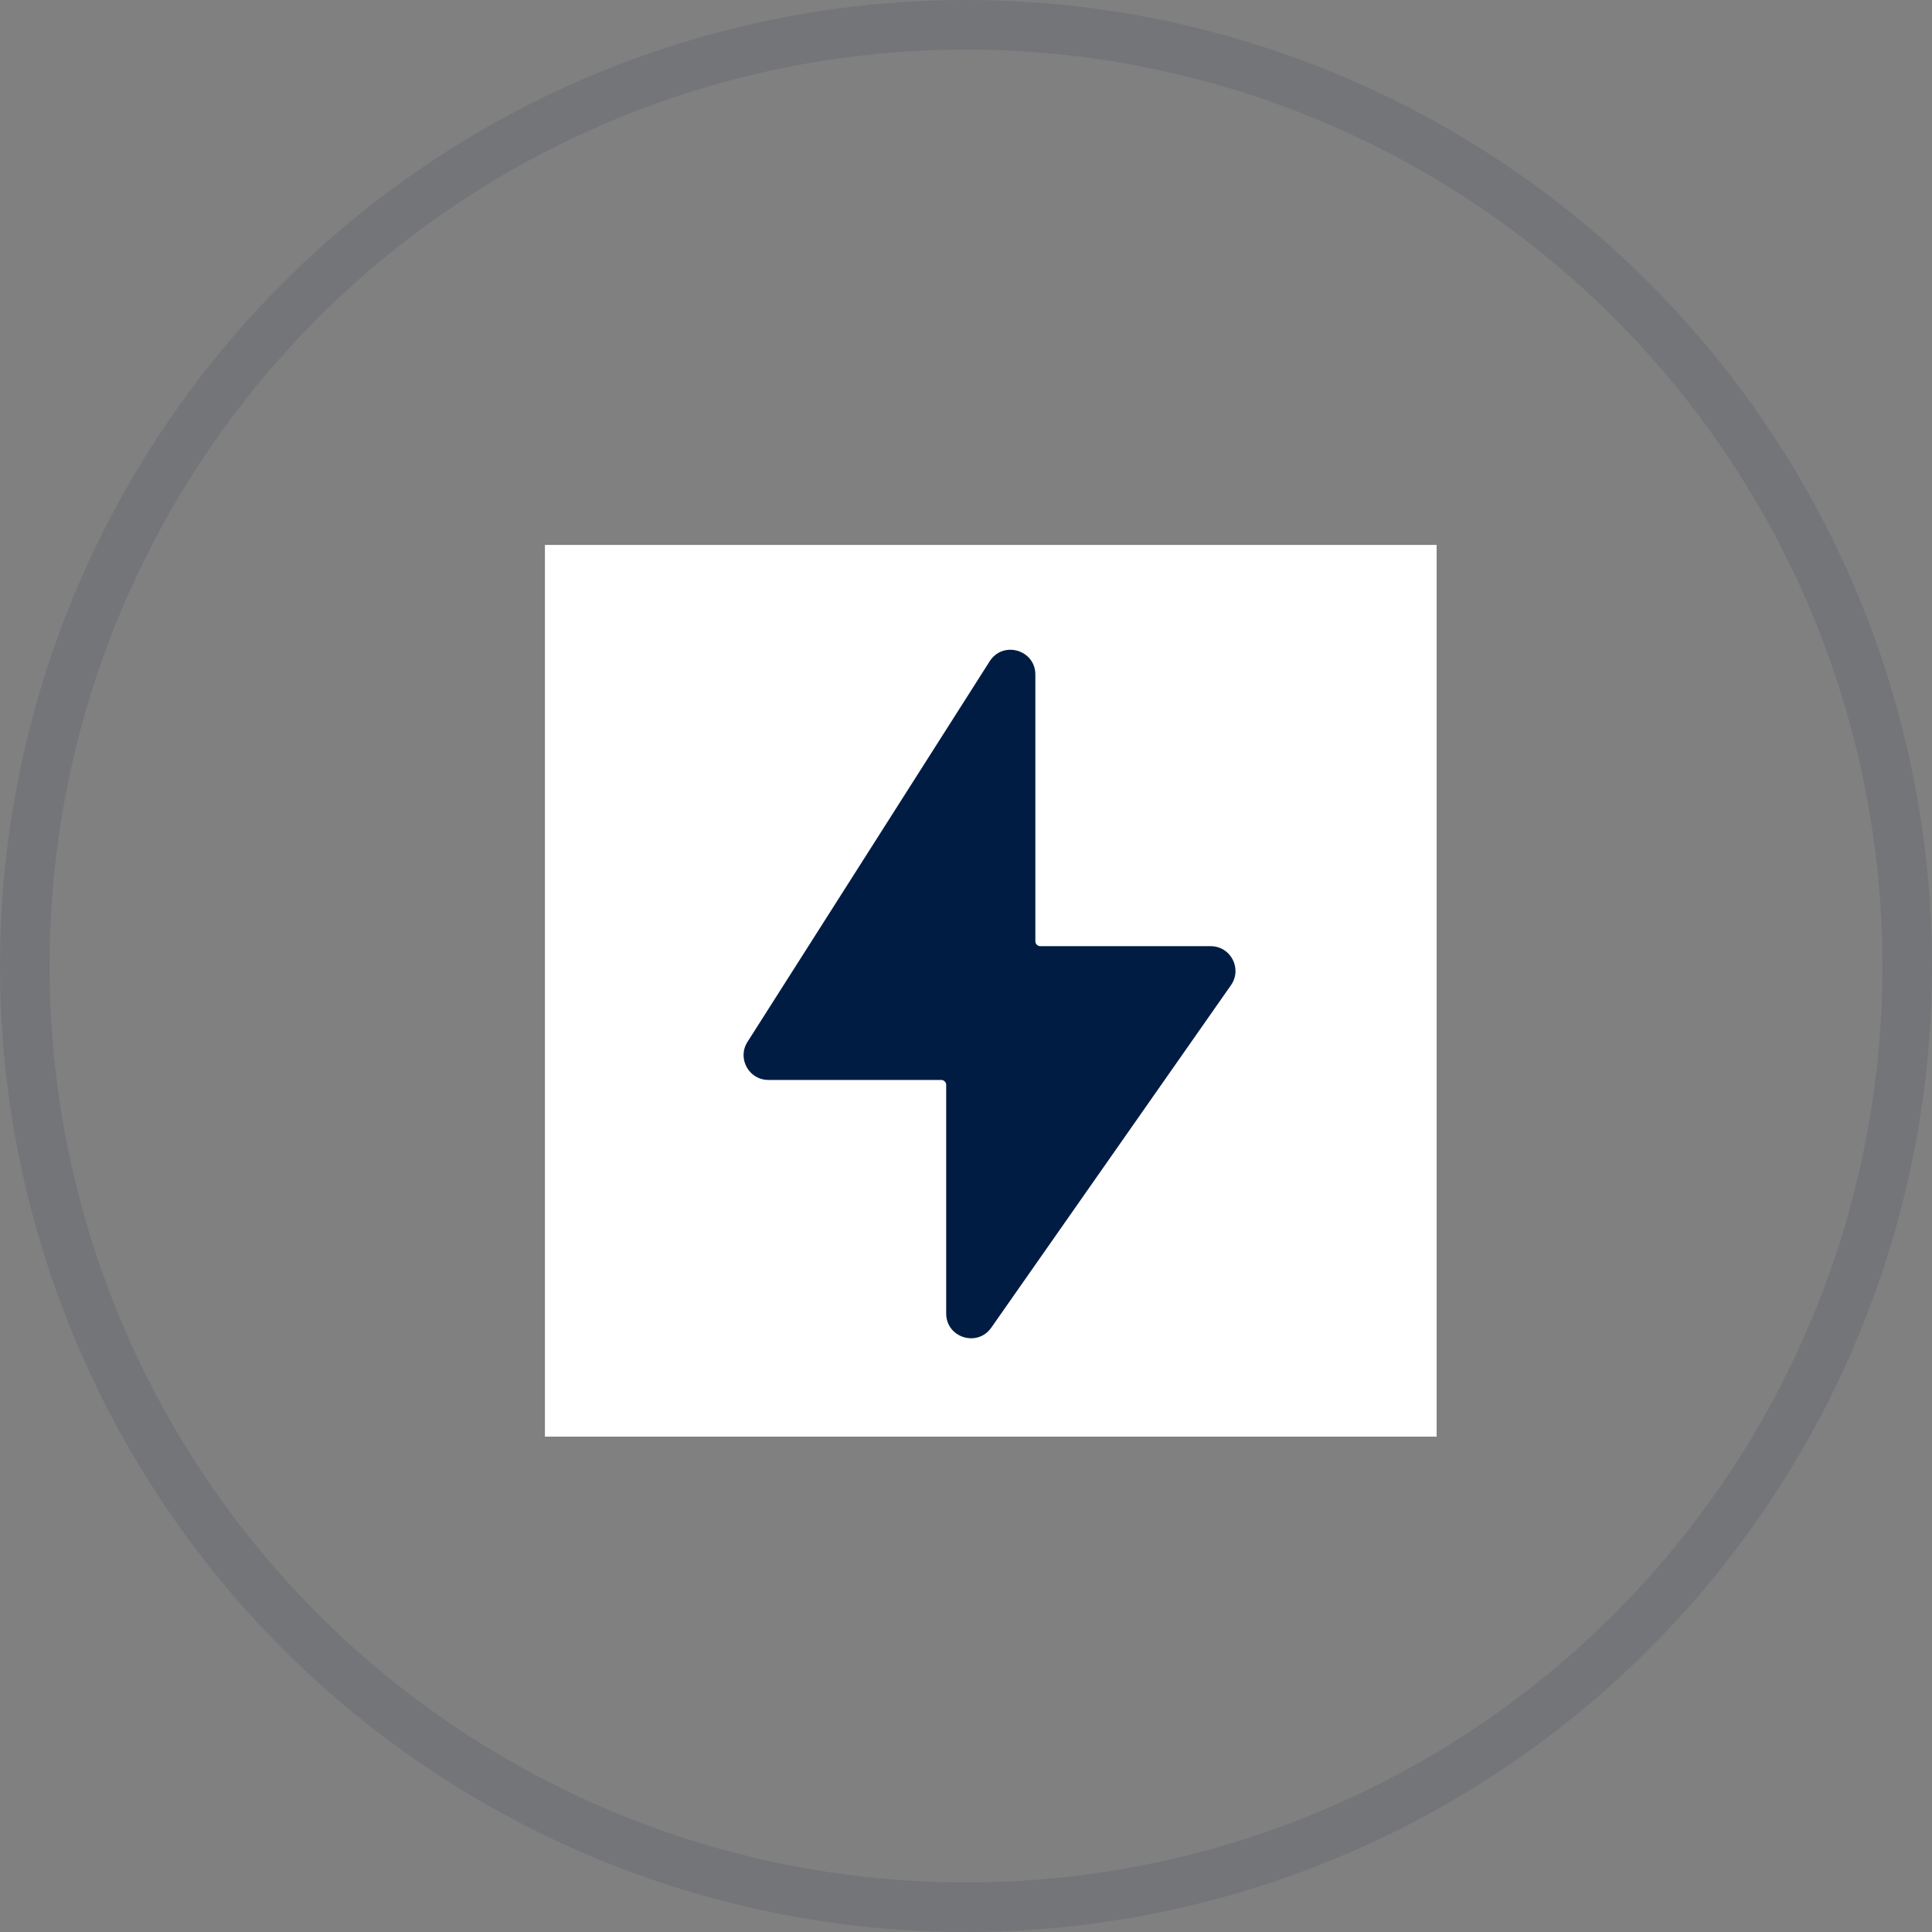 <?xml version="1.0" encoding="UTF-8"?> <svg xmlns="http://www.w3.org/2000/svg" width="39" height="39" viewBox="0 0 39 39" fill="none"><rect x="0" y="0" width="39" height="39" fill="#808080" stroke="none"/><rect width="18" height="18" transform="translate(11 11)" fill="white"></rect><path d="M15.089 21.032L19.978 13.349C20.247 12.927 20.9 13.117 20.9 13.617V19C20.9 19.055 20.945 19.1 21 19.1H24.44C24.844 19.1 25.081 19.555 24.849 19.887L20.01 26.801C19.729 27.201 19.1 27.003 19.1 26.514V21.9C19.1 21.845 19.055 21.8 19 21.8H15.511C15.116 21.8 14.877 21.364 15.089 21.032Z" fill="#001C43"></path><circle opacity="0.1" cx="19.5" cy="19.5" r="19" stroke="#001C43"></circle></svg> 
